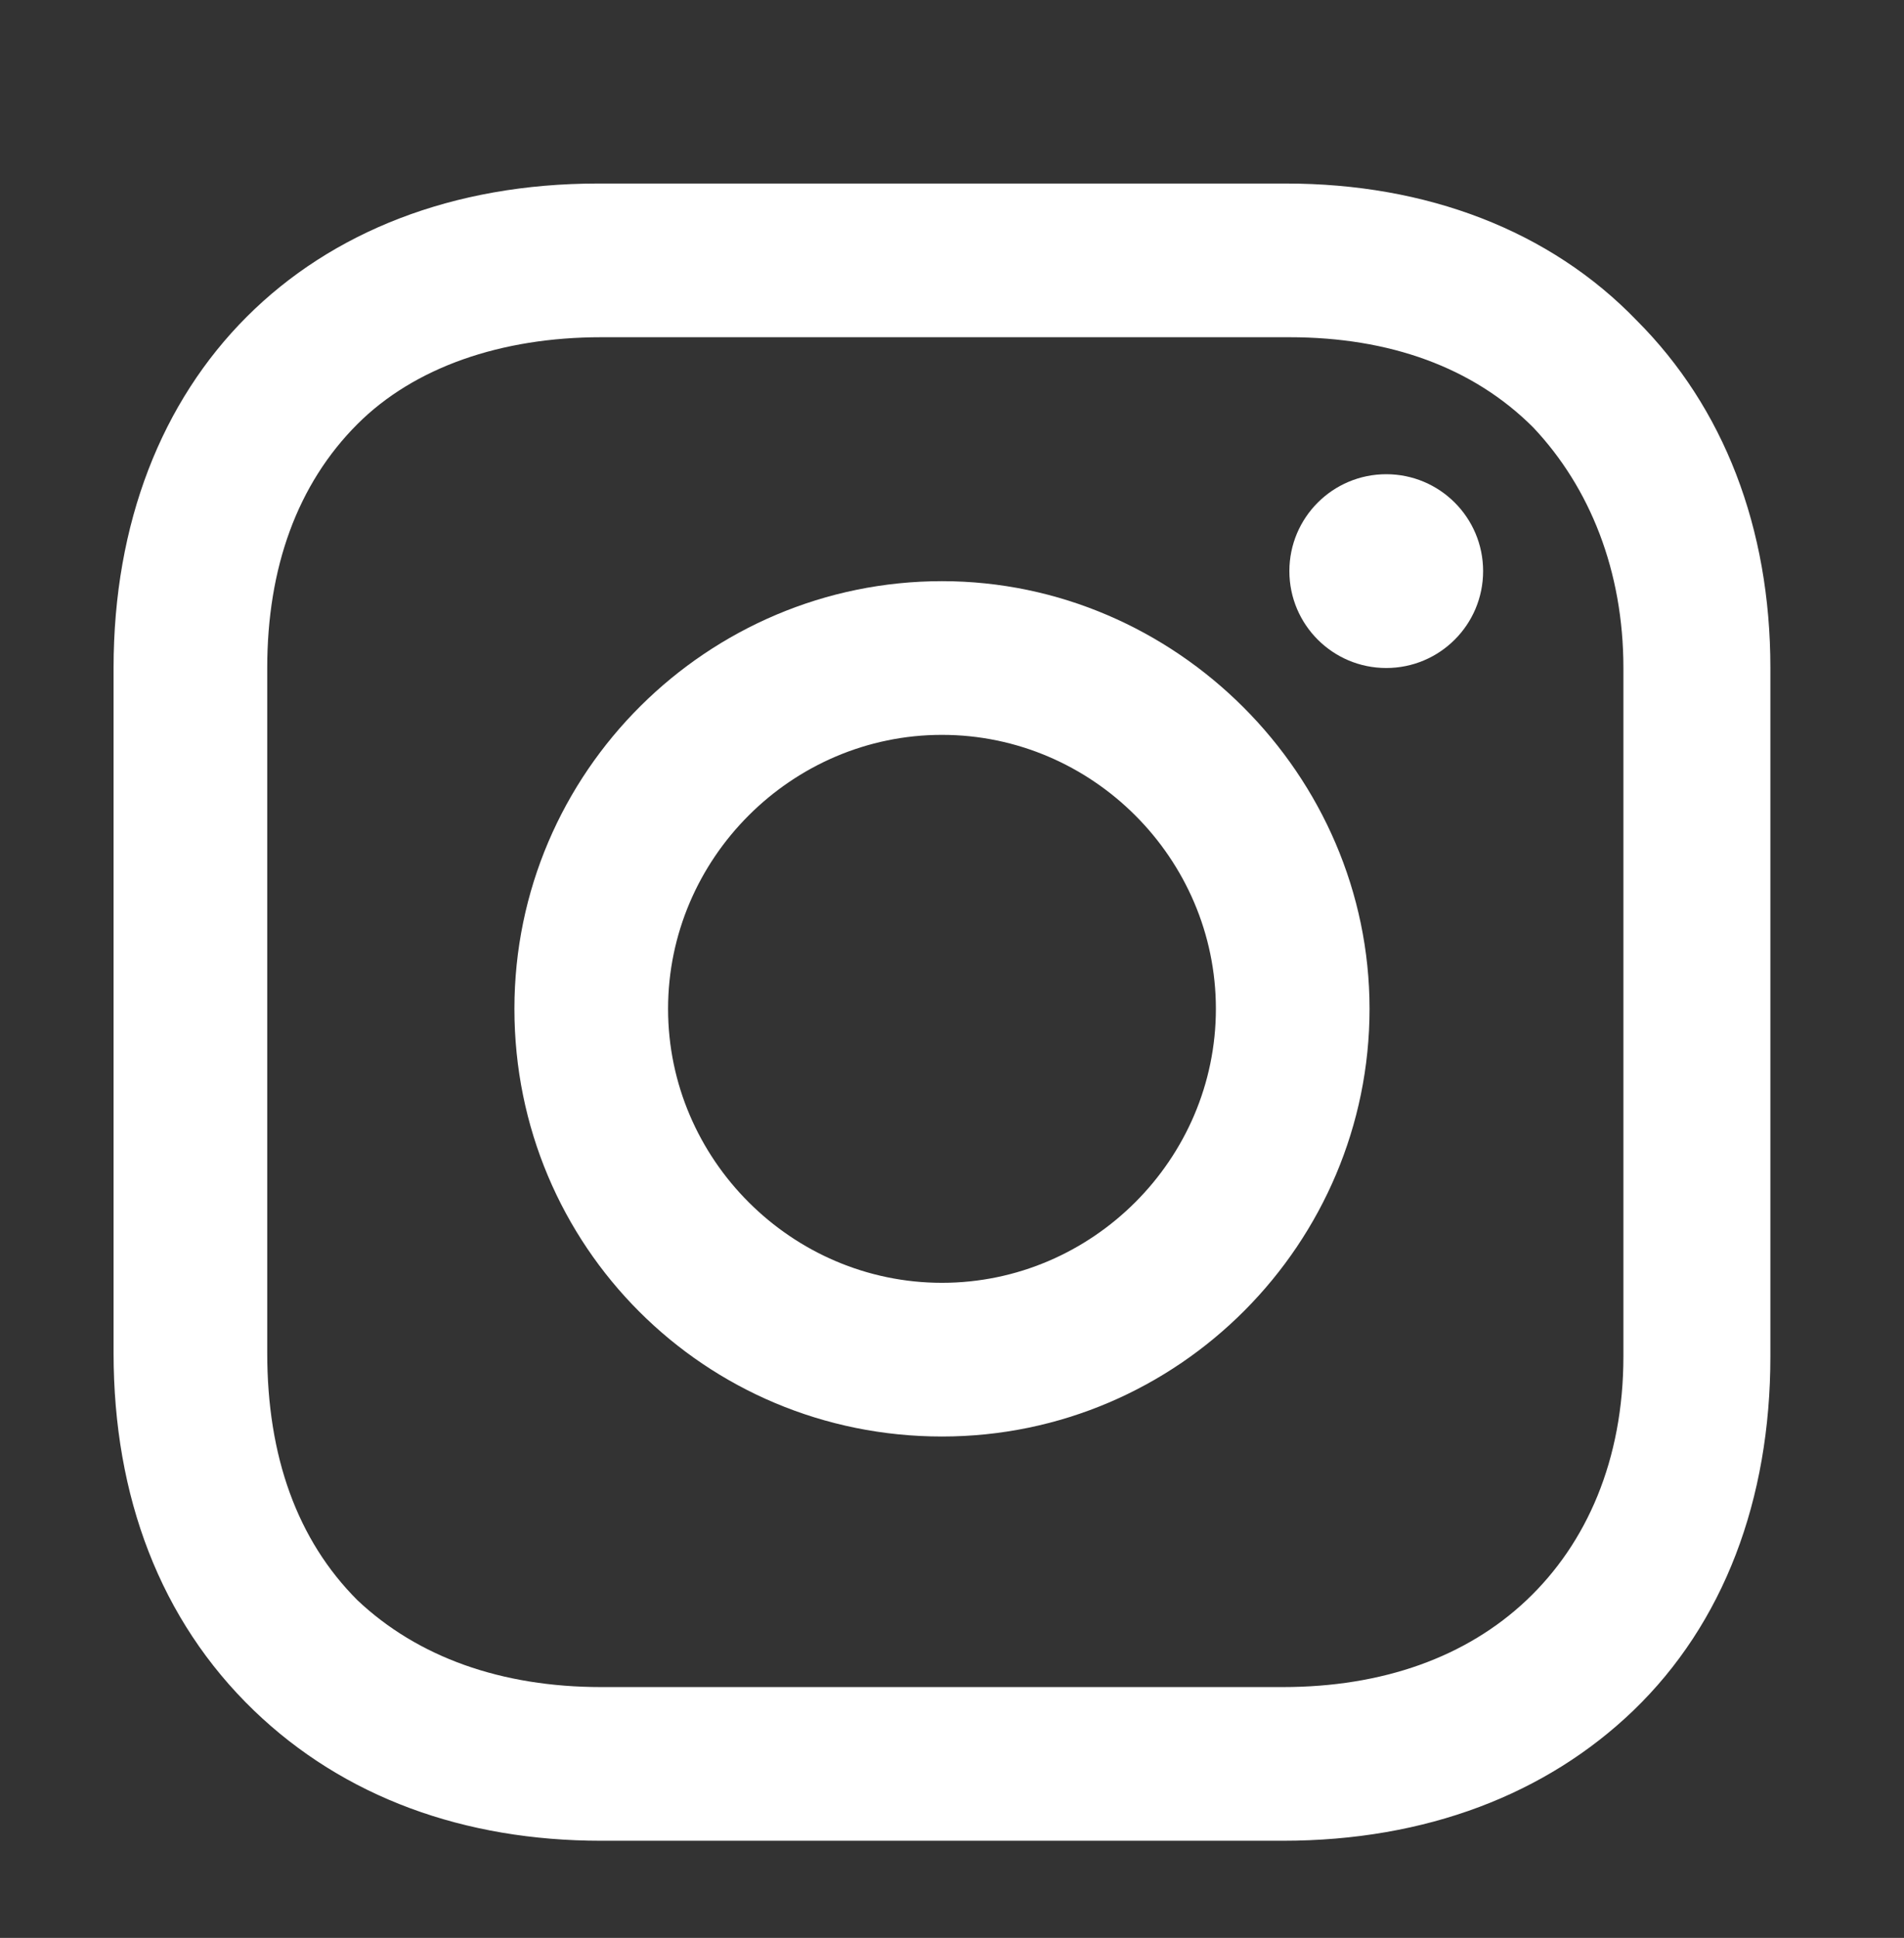 <svg width="57" height="58" viewBox="0 0 57 58" fill="none" xmlns="http://www.w3.org/2000/svg">
<rect x="0" y="0" width="57" height="58" fill="#333333" stroke="none"/>
<path d="M28.2 17.394C21.2 17.394 15.4 23.094 15.4 30.194C15.4 37.294 21.1 42.994 28.2 42.994C35.3 42.994 41 37.194 41 30.194C41 23.194 35.2 17.394 28.2 17.394ZM28.2 38.394C23.7 38.394 20 34.694 20 30.194C20 25.694 23.7 21.994 28.2 21.994C32.7 21.994 36.4 25.694 36.4 30.194C36.4 34.694 32.7 38.394 28.2 38.394Z" fill="white"/>
<path d="M41.5 19.993C43.102 19.993 44.4 18.695 44.4 17.093C44.4 15.492 43.102 14.193 41.5 14.193C39.898 14.193 38.6 15.492 38.6 17.093C38.6 18.695 39.898 19.993 41.5 19.993Z" fill="white"/>
<path d="M49 9.593C46.4 6.893 42.7 5.493 38.5 5.493H17.9C9.2 5.493 3.4 11.293 3.4 19.993V40.493C3.4 44.793 4.8 48.493 7.6 51.193C10.3 53.793 13.9 55.093 18 55.093H38.4C42.7 55.093 46.3 53.693 48.9 51.193C51.6 48.593 53 44.893 53 40.593V19.993C53 15.793 51.6 12.193 49 9.593ZM48.6 40.593C48.6 43.693 47.5 46.193 45.7 47.893C43.9 49.593 41.4 50.493 38.4 50.493H18C15 50.493 12.5 49.593 10.7 47.893C8.9 46.093 8 43.593 8 40.493V19.993C8 16.993 8.9 14.493 10.7 12.693C12.4 10.993 15 10.093 18 10.093H38.6C41.6 10.093 44.1 10.993 45.9 12.793C47.6 14.593 48.6 17.093 48.6 19.993V40.593Z" fill="white"/>
</svg>
